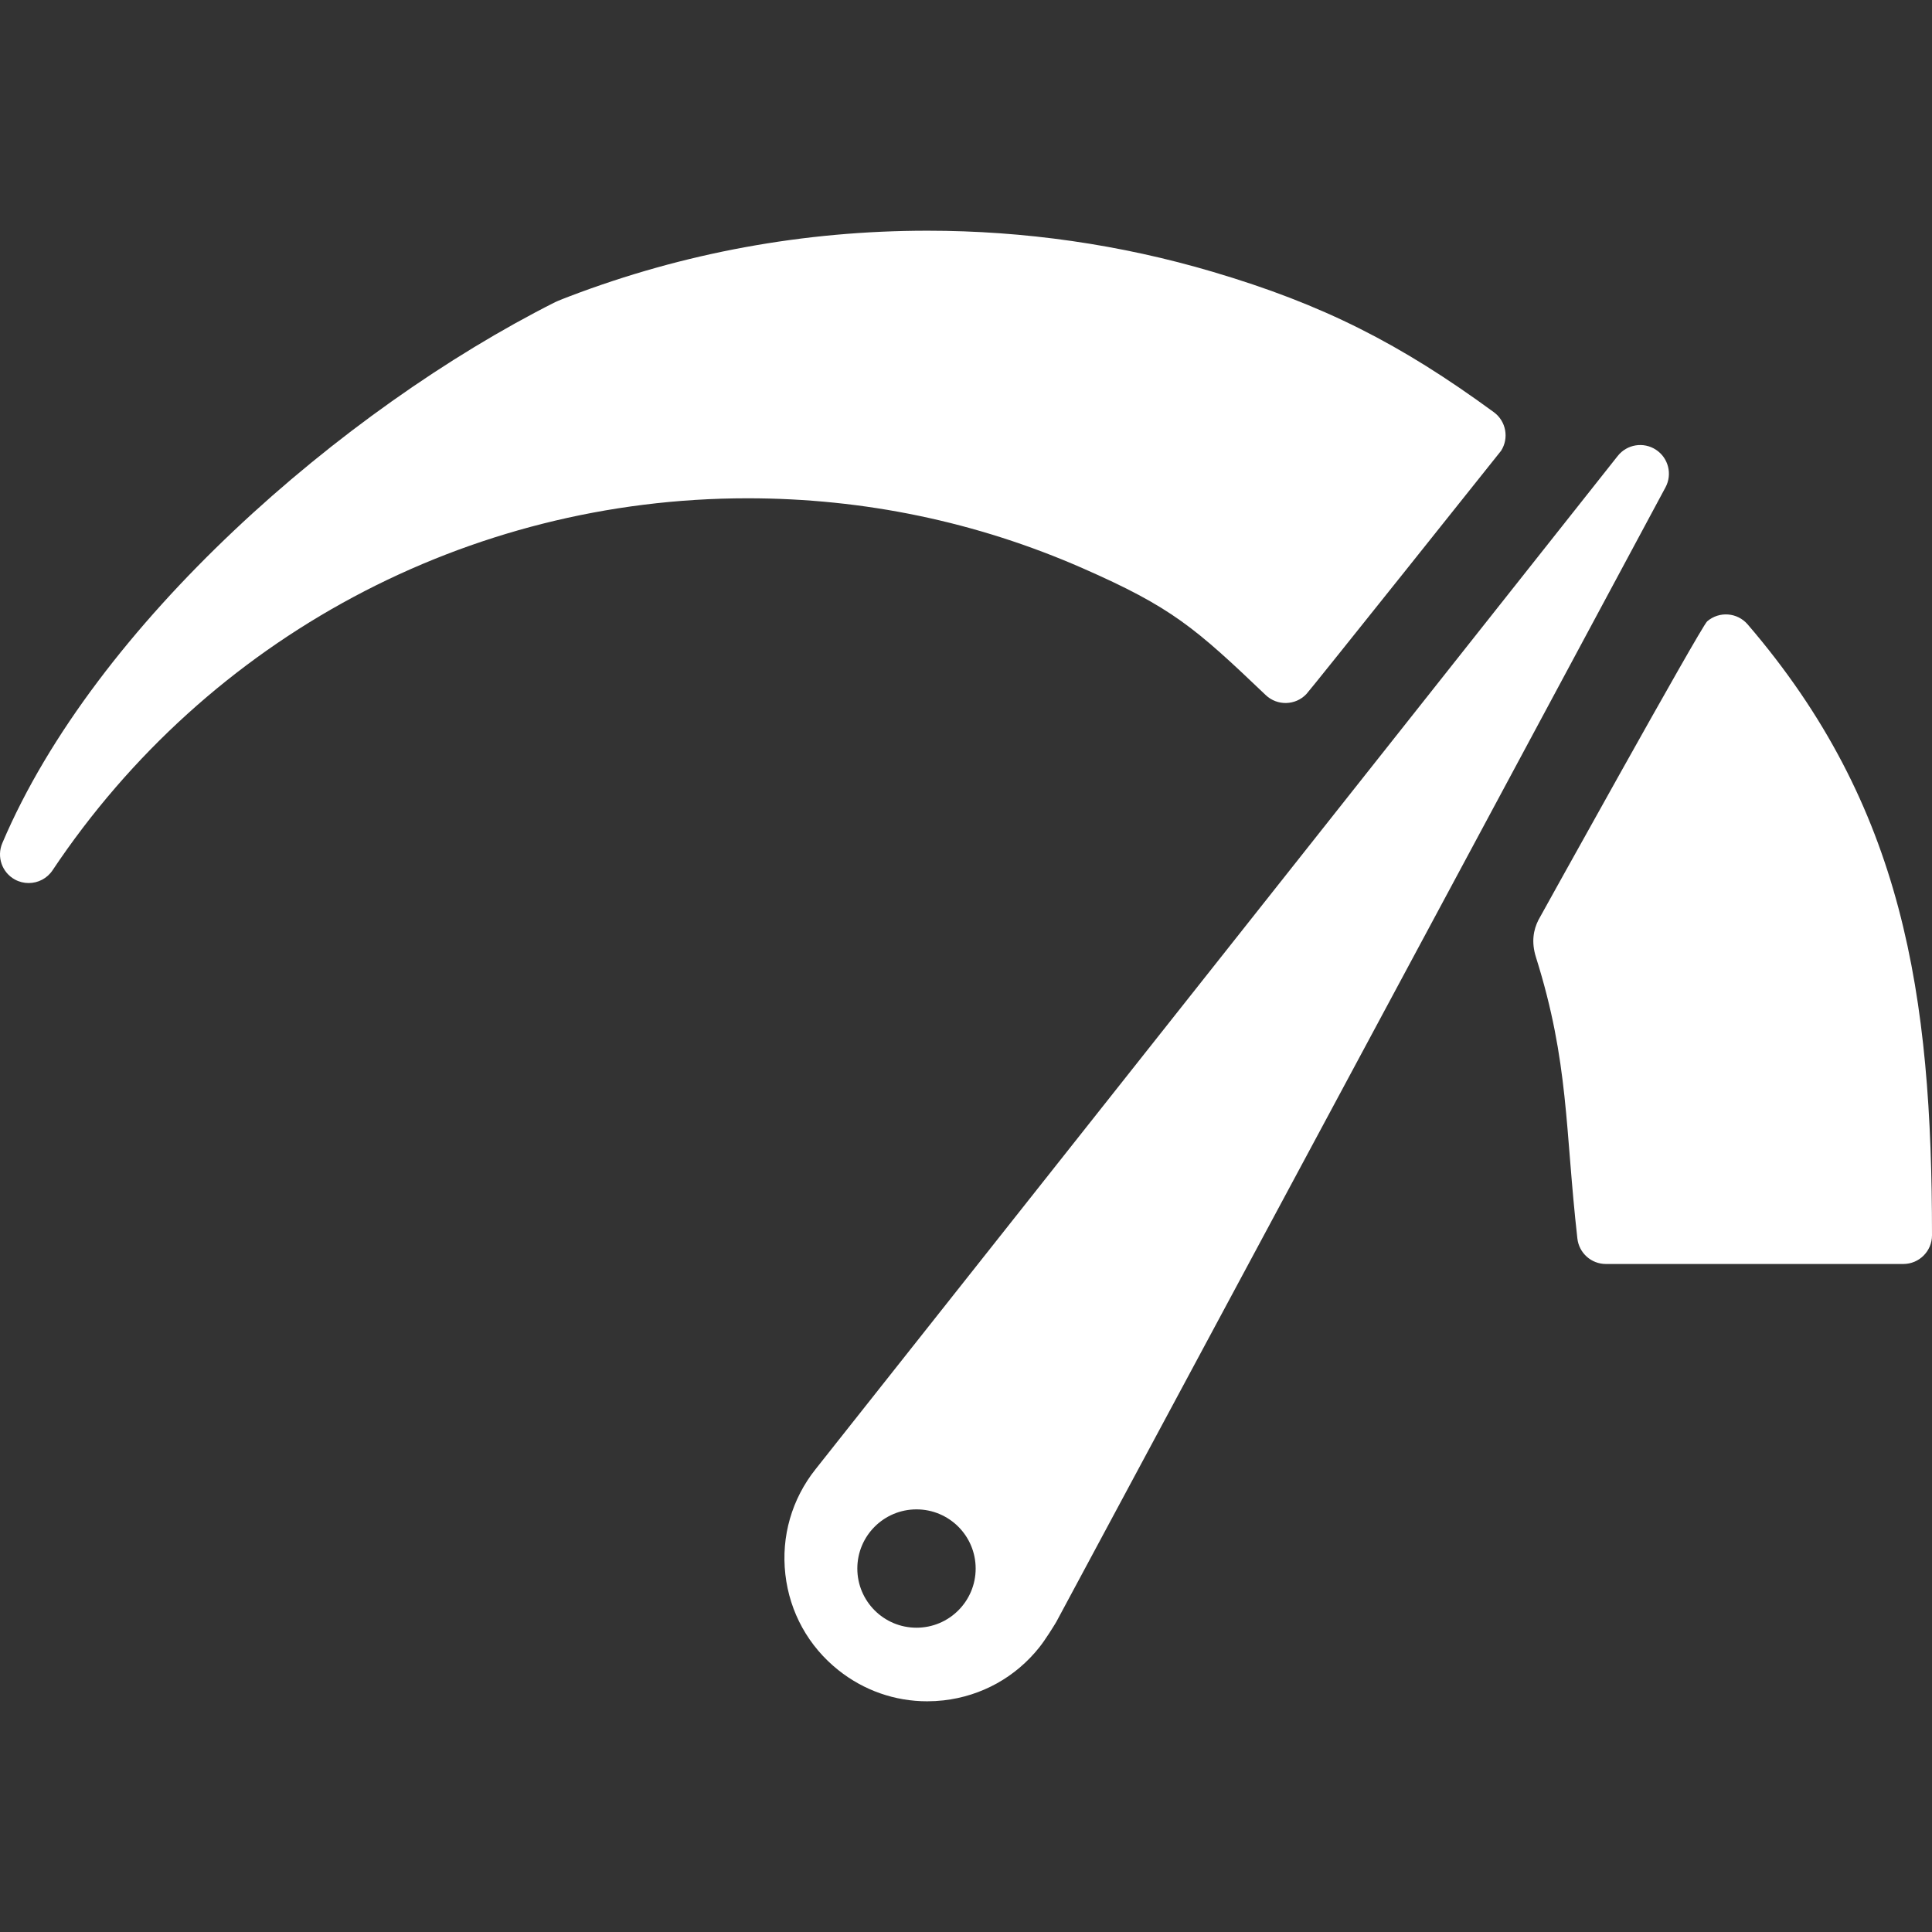 <?xml version="1.0" encoding="UTF-8"?>
<svg id="Fehler_vermeiden" data-name="Fehler vermeiden" xmlns="http://www.w3.org/2000/svg" viewBox="0 0 800 800">
  <rect x="0" y="0" width="800" height="800" fill="#333333" stroke="none"/>
  <defs>
    <style>
      .cls-1 {
        fill: #fff;
      }
    </style>
  </defs>
  <path class="cls-1" d="M800,511.51c0,6.56-5.32,11.88-11.88,11.88h-123.16c-6.04,0-11.12-4.54-11.8-10.54-5.14-45.37-3.44-72.95-17.15-116.47-2.01-6.38-1.01-11.38,.99-15.38,0,0,67.32-121.49,69.91-123.72,4.98-4.27,12.48-3.71,16.76,1.27,64.7,75.31,76.33,153.54,76.33,252.96Z"/>
  <path class="cls-1" d="M621.58,186.64s-78.68,98.71-80.66,100.78c-4.53,4.75-12.05,4.92-16.8,.41-29.32-27.97-38.93-36.36-75.89-52.57-43.79-19.2-90.45-28.93-138.67-28.93-115.8,0-223.39,57.59-287.8,154.04-2.28,3.41-6.03,5.28-9.89,5.28-1.9,0-3.84-.45-5.64-1.42-5.39-2.9-7.68-9.45-5.28-15.09,38.46-90.64,140.88-179.66,228.91-224.02,1.12-.56,5.06-2.08,5.97-2.42,47.28-18.03,97.15-27.17,148.2-27.17,40.2,0,79.92,5.72,118.06,17,45.86,13.55,77.75,29.8,116.49,58.16,5.07,3.71,6.33,10.72,3,15.95Z"/>
  <path class="cls-1" d="M685.7,186.23c-5.14-3.38-12.01-2.27-15.83,2.56l-332.16,419.57c-9.85,12.37-14.3,27.85-12.51,43.56,1.78,15.72,9.58,29.8,21.95,39.65,10.59,8.43,23.43,12.9,36.77,12.9,2.25,0,4.52-.13,6.79-.38,15.72-1.79,29.8-9.58,39.65-21.96,2.61-3.28,6.11-9.01,6.78-10.12,.11-.18,.21-.35,.31-.53l252.2-469.69c2.91-5.43,1.2-12.18-3.95-15.56Zm-306.2,487.77c-13.53,0-24.5-10.97-24.5-24.5s10.97-24.5,24.5-24.5,24.5,10.97,24.5,24.5-10.97,24.5-24.5,24.5Z"/>
</svg>